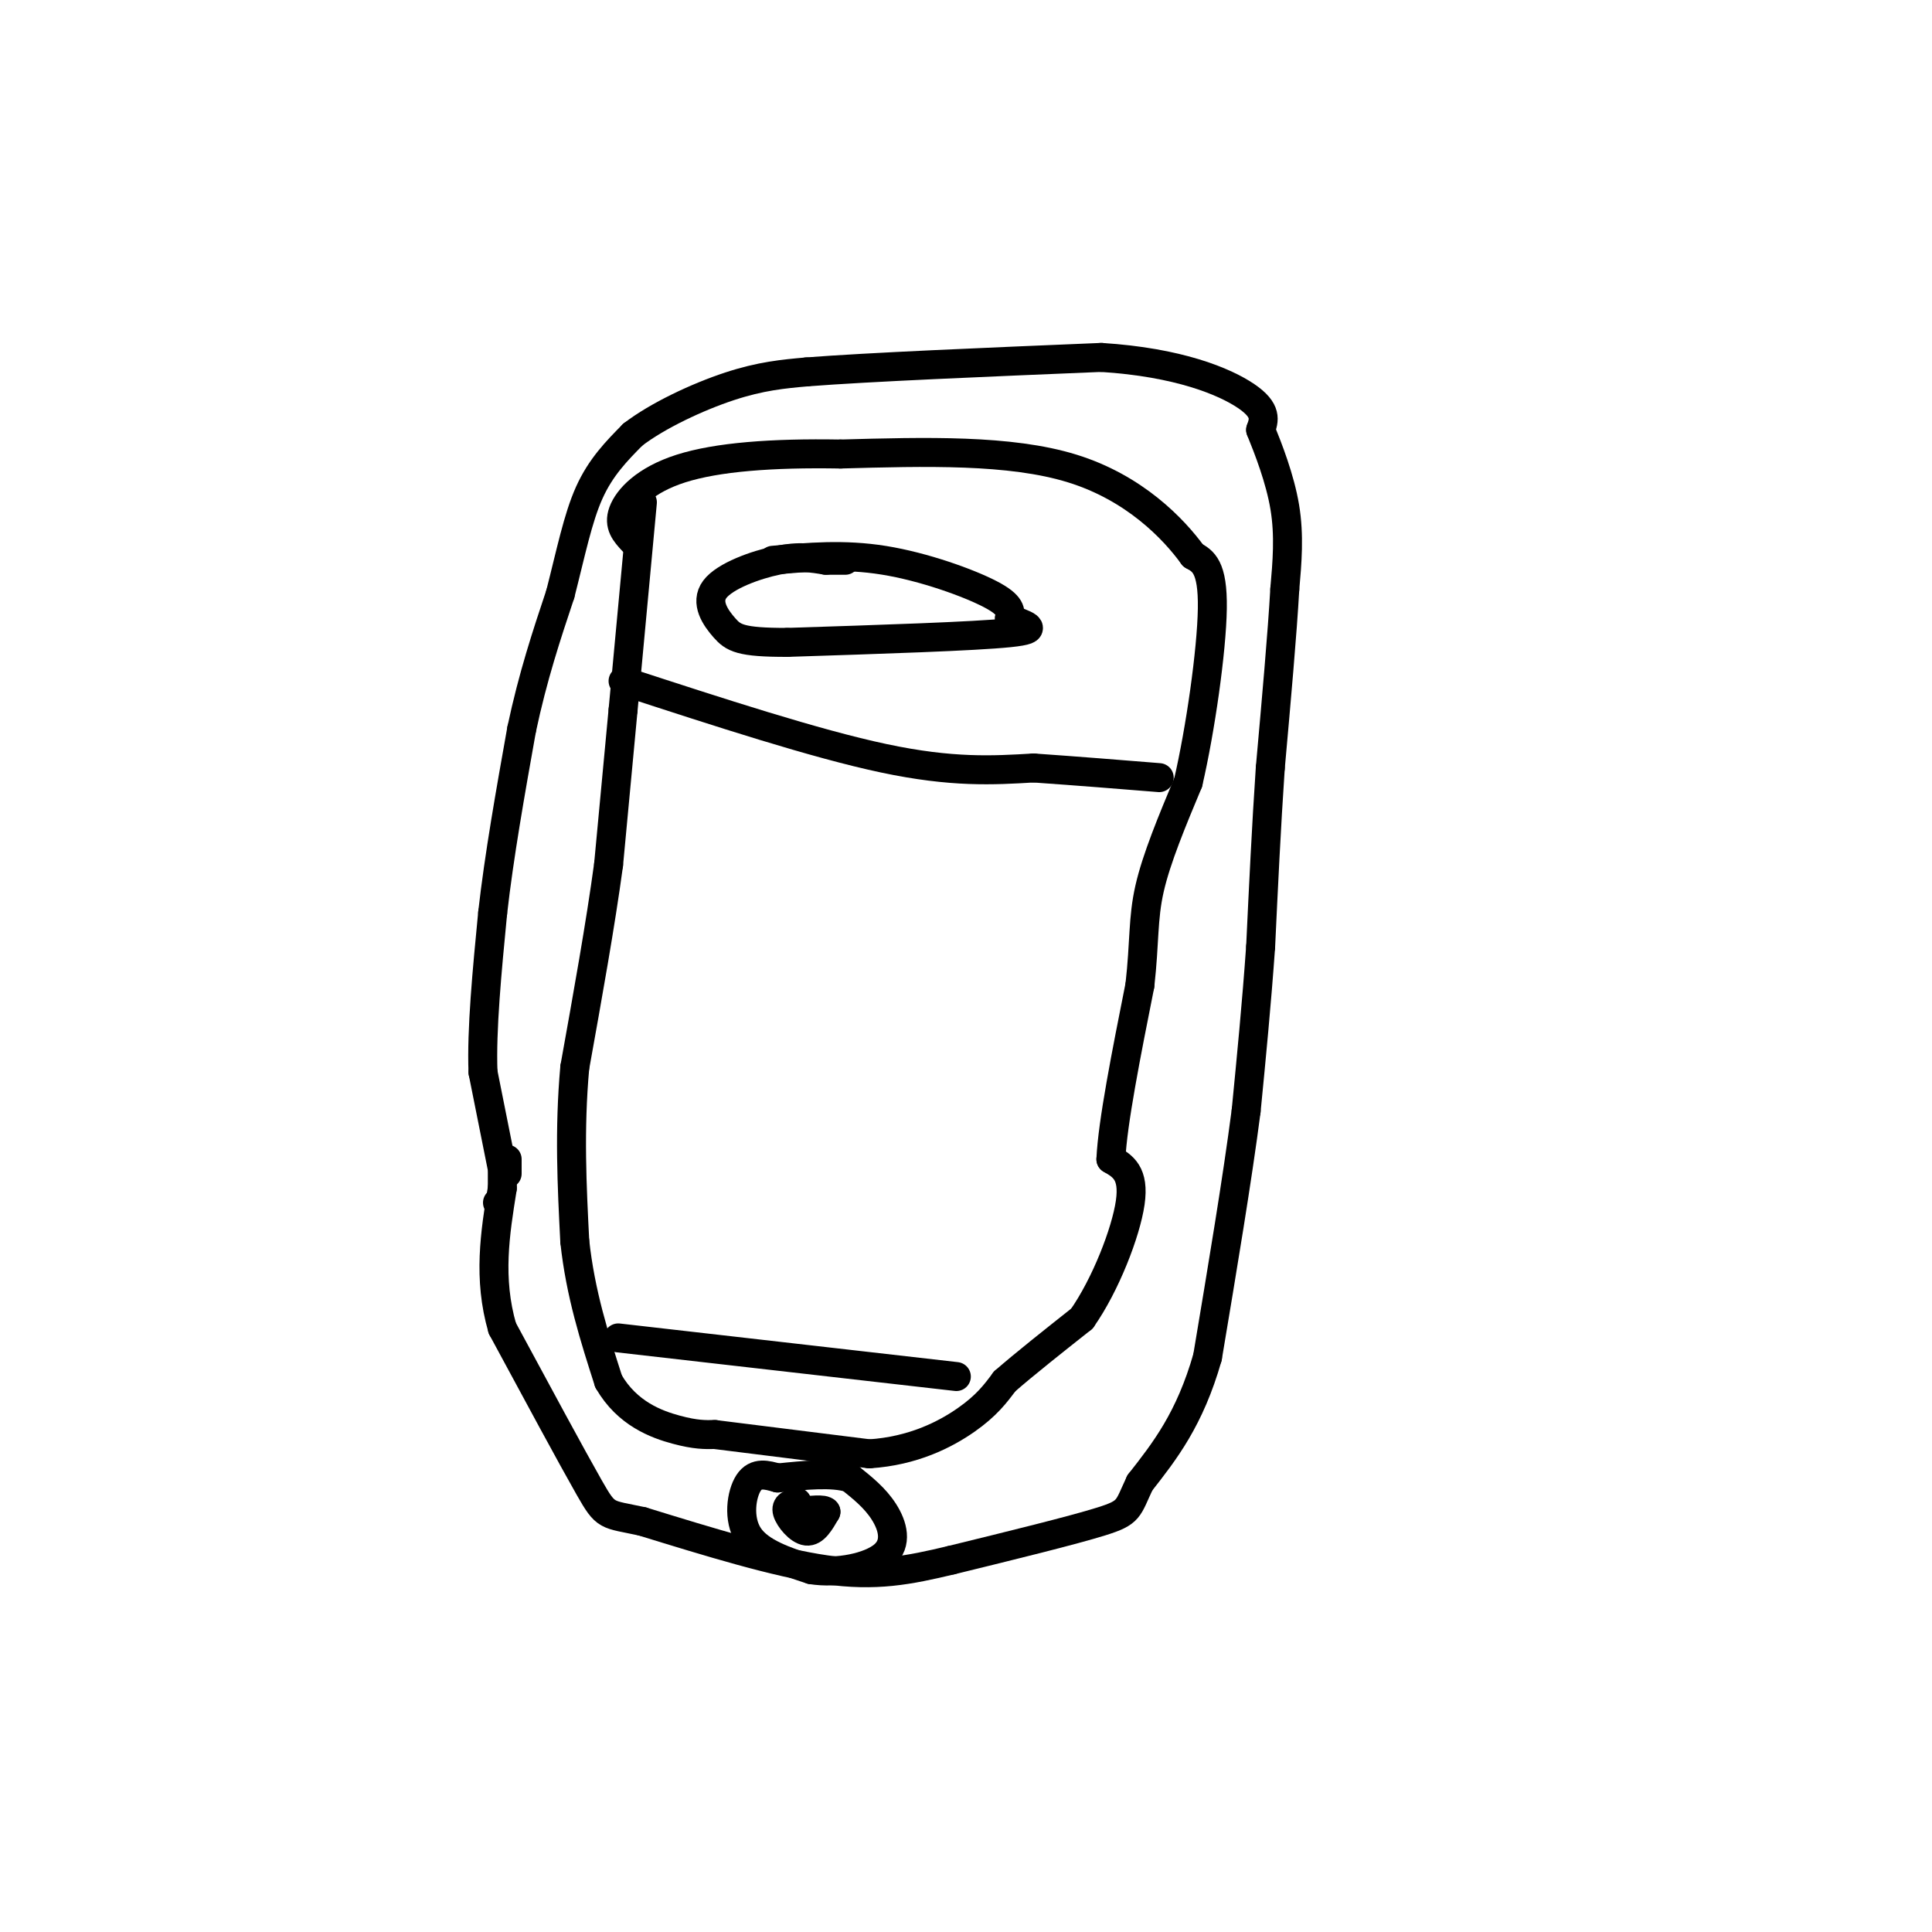 <svg viewBox='0 0 400 400' version='1.1' xmlns='http://www.w3.org/2000/svg' xmlns:xlink='http://www.w3.org/1999/xlink'><g fill='none' stroke='#000000' stroke-width='6' stroke-linecap='round' stroke-linejoin='round'><path d='M103,249c0.000,0.000 0.100,0.100 0.1,0.1'/><path d='M105,243c0.000,0.000 0.000,-3.000 0,-3'/><path d='M104,242c0.000,0.000 -4.000,-20.000 -4,-20'/><path d='M100,222c-0.333,-8.833 0.833,-20.917 2,-33'/><path d='M102,189c1.333,-11.833 3.667,-24.917 6,-38'/><path d='M108,151c2.333,-11.000 5.167,-19.500 8,-28'/><path d='M116,123c2.178,-8.489 3.622,-15.711 6,-21c2.378,-5.289 5.689,-8.644 9,-12'/><path d='M131,90c5.133,-3.956 13.467,-7.844 20,-10c6.533,-2.156 11.267,-2.578 16,-3'/><path d='M167,77c12.833,-1.000 36.917,-2.000 61,-3'/><path d='M228,74c16.022,1.000 25.578,5.000 30,8c4.422,3.000 3.711,5.000 3,7'/><path d='M261,89c1.578,3.889 4.022,10.111 5,16c0.978,5.889 0.489,11.444 0,17'/><path d='M266,122c-0.500,9.000 -1.750,23.000 -3,37'/><path d='M263,159c-0.833,12.333 -1.417,24.667 -2,37'/><path d='M261,196c-0.833,11.833 -1.917,22.917 -3,34'/><path d='M258,230c-1.833,14.167 -4.917,32.583 -8,51'/><path d='M250,281c-3.667,12.833 -8.833,19.417 -14,26'/><path d='M236,307c-2.578,5.467 -2.022,6.133 -8,8c-5.978,1.867 -18.489,4.933 -31,8'/><path d='M197,323c-8.911,2.133 -15.689,3.467 -26,2c-10.311,-1.467 -24.156,-5.733 -38,-10'/><path d='M133,315c-7.556,-1.644 -7.444,-0.756 -11,-7c-3.556,-6.244 -10.778,-19.622 -18,-33'/><path d='M104,275c-3.000,-10.333 -1.500,-19.667 0,-29'/><path d='M104,246c0.000,-5.000 0.000,-3.000 0,-1'/><path d='M133,104c0.000,0.000 -4.000,43.000 -4,43'/><path d='M129,147c-1.167,12.500 -2.083,22.250 -3,32'/><path d='M126,179c-1.667,12.333 -4.333,27.167 -7,42'/><path d='M119,221c-1.167,13.000 -0.583,24.500 0,36'/><path d='M119,257c1.167,10.833 4.083,19.917 7,29'/><path d='M126,286c3.844,6.689 9.956,8.911 14,10c4.044,1.089 6.022,1.044 8,1'/><path d='M148,297c6.667,0.833 19.333,2.417 32,4'/><path d='M180,301c9.067,-0.578 15.733,-4.022 20,-7c4.267,-2.978 6.133,-5.489 8,-8'/><path d='M208,286c4.000,-3.500 10.000,-8.250 16,-13'/><path d='M224,273c4.889,-6.956 9.111,-17.844 10,-24c0.889,-6.156 -1.556,-7.578 -4,-9'/><path d='M230,240c0.333,-7.500 3.167,-21.750 6,-36'/><path d='M236,204c1.022,-9.067 0.578,-13.733 2,-20c1.422,-6.267 4.711,-14.133 8,-22'/><path d='M246,162c2.533,-10.933 4.867,-27.267 5,-36c0.133,-8.733 -1.933,-9.867 -4,-11'/><path d='M247,115c-4.044,-5.578 -12.156,-14.022 -25,-18c-12.844,-3.978 -30.422,-3.489 -48,-3'/><path d='M174,94c-14.155,-0.250 -25.542,0.625 -33,3c-7.458,2.375 -10.988,6.250 -12,9c-1.012,2.750 0.494,4.375 2,6'/><path d='M161,306c-2.244,-0.644 -4.489,-1.289 -6,1c-1.511,2.289 -2.289,7.511 0,11c2.289,3.489 7.644,5.244 13,7'/><path d='M168,325c5.321,0.857 12.125,-0.500 15,-3c2.875,-2.500 1.821,-6.143 0,-9c-1.821,-2.857 -4.411,-4.929 -7,-7'/><path d='M176,306c-3.667,-1.167 -9.333,-0.583 -15,0'/><path d='M165,311c-1.200,0.311 -2.400,0.622 -2,2c0.400,1.378 2.400,3.822 4,4c1.600,0.178 2.800,-1.911 4,-4'/><path d='M171,313c-0.333,-0.667 -3.167,-0.333 -6,0'/><path d='M129,141c19.917,6.500 39.833,13.000 54,16c14.167,3.000 22.583,2.500 31,2'/><path d='M214,159c9.500,0.667 17.750,1.333 26,2'/><path d='M160,116c7.356,-0.667 14.711,-1.333 23,0c8.289,1.333 17.511,4.667 22,7c4.489,2.333 4.244,3.667 4,5'/><path d='M209,128c2.667,1.356 7.333,2.244 0,3c-7.333,0.756 -26.667,1.378 -46,2'/><path d='M163,133c-9.764,0.019 -11.174,-0.933 -13,-3c-1.826,-2.067 -4.069,-5.249 -2,-8c2.069,-2.751 8.448,-5.072 13,-6c4.552,-0.928 7.276,-0.464 10,0'/><path d='M171,116c2.333,0.000 3.167,0.000 4,0'/><path d='M128,277c0.000,0.000 70.000,8.000 70,8'/></g>
</svg>